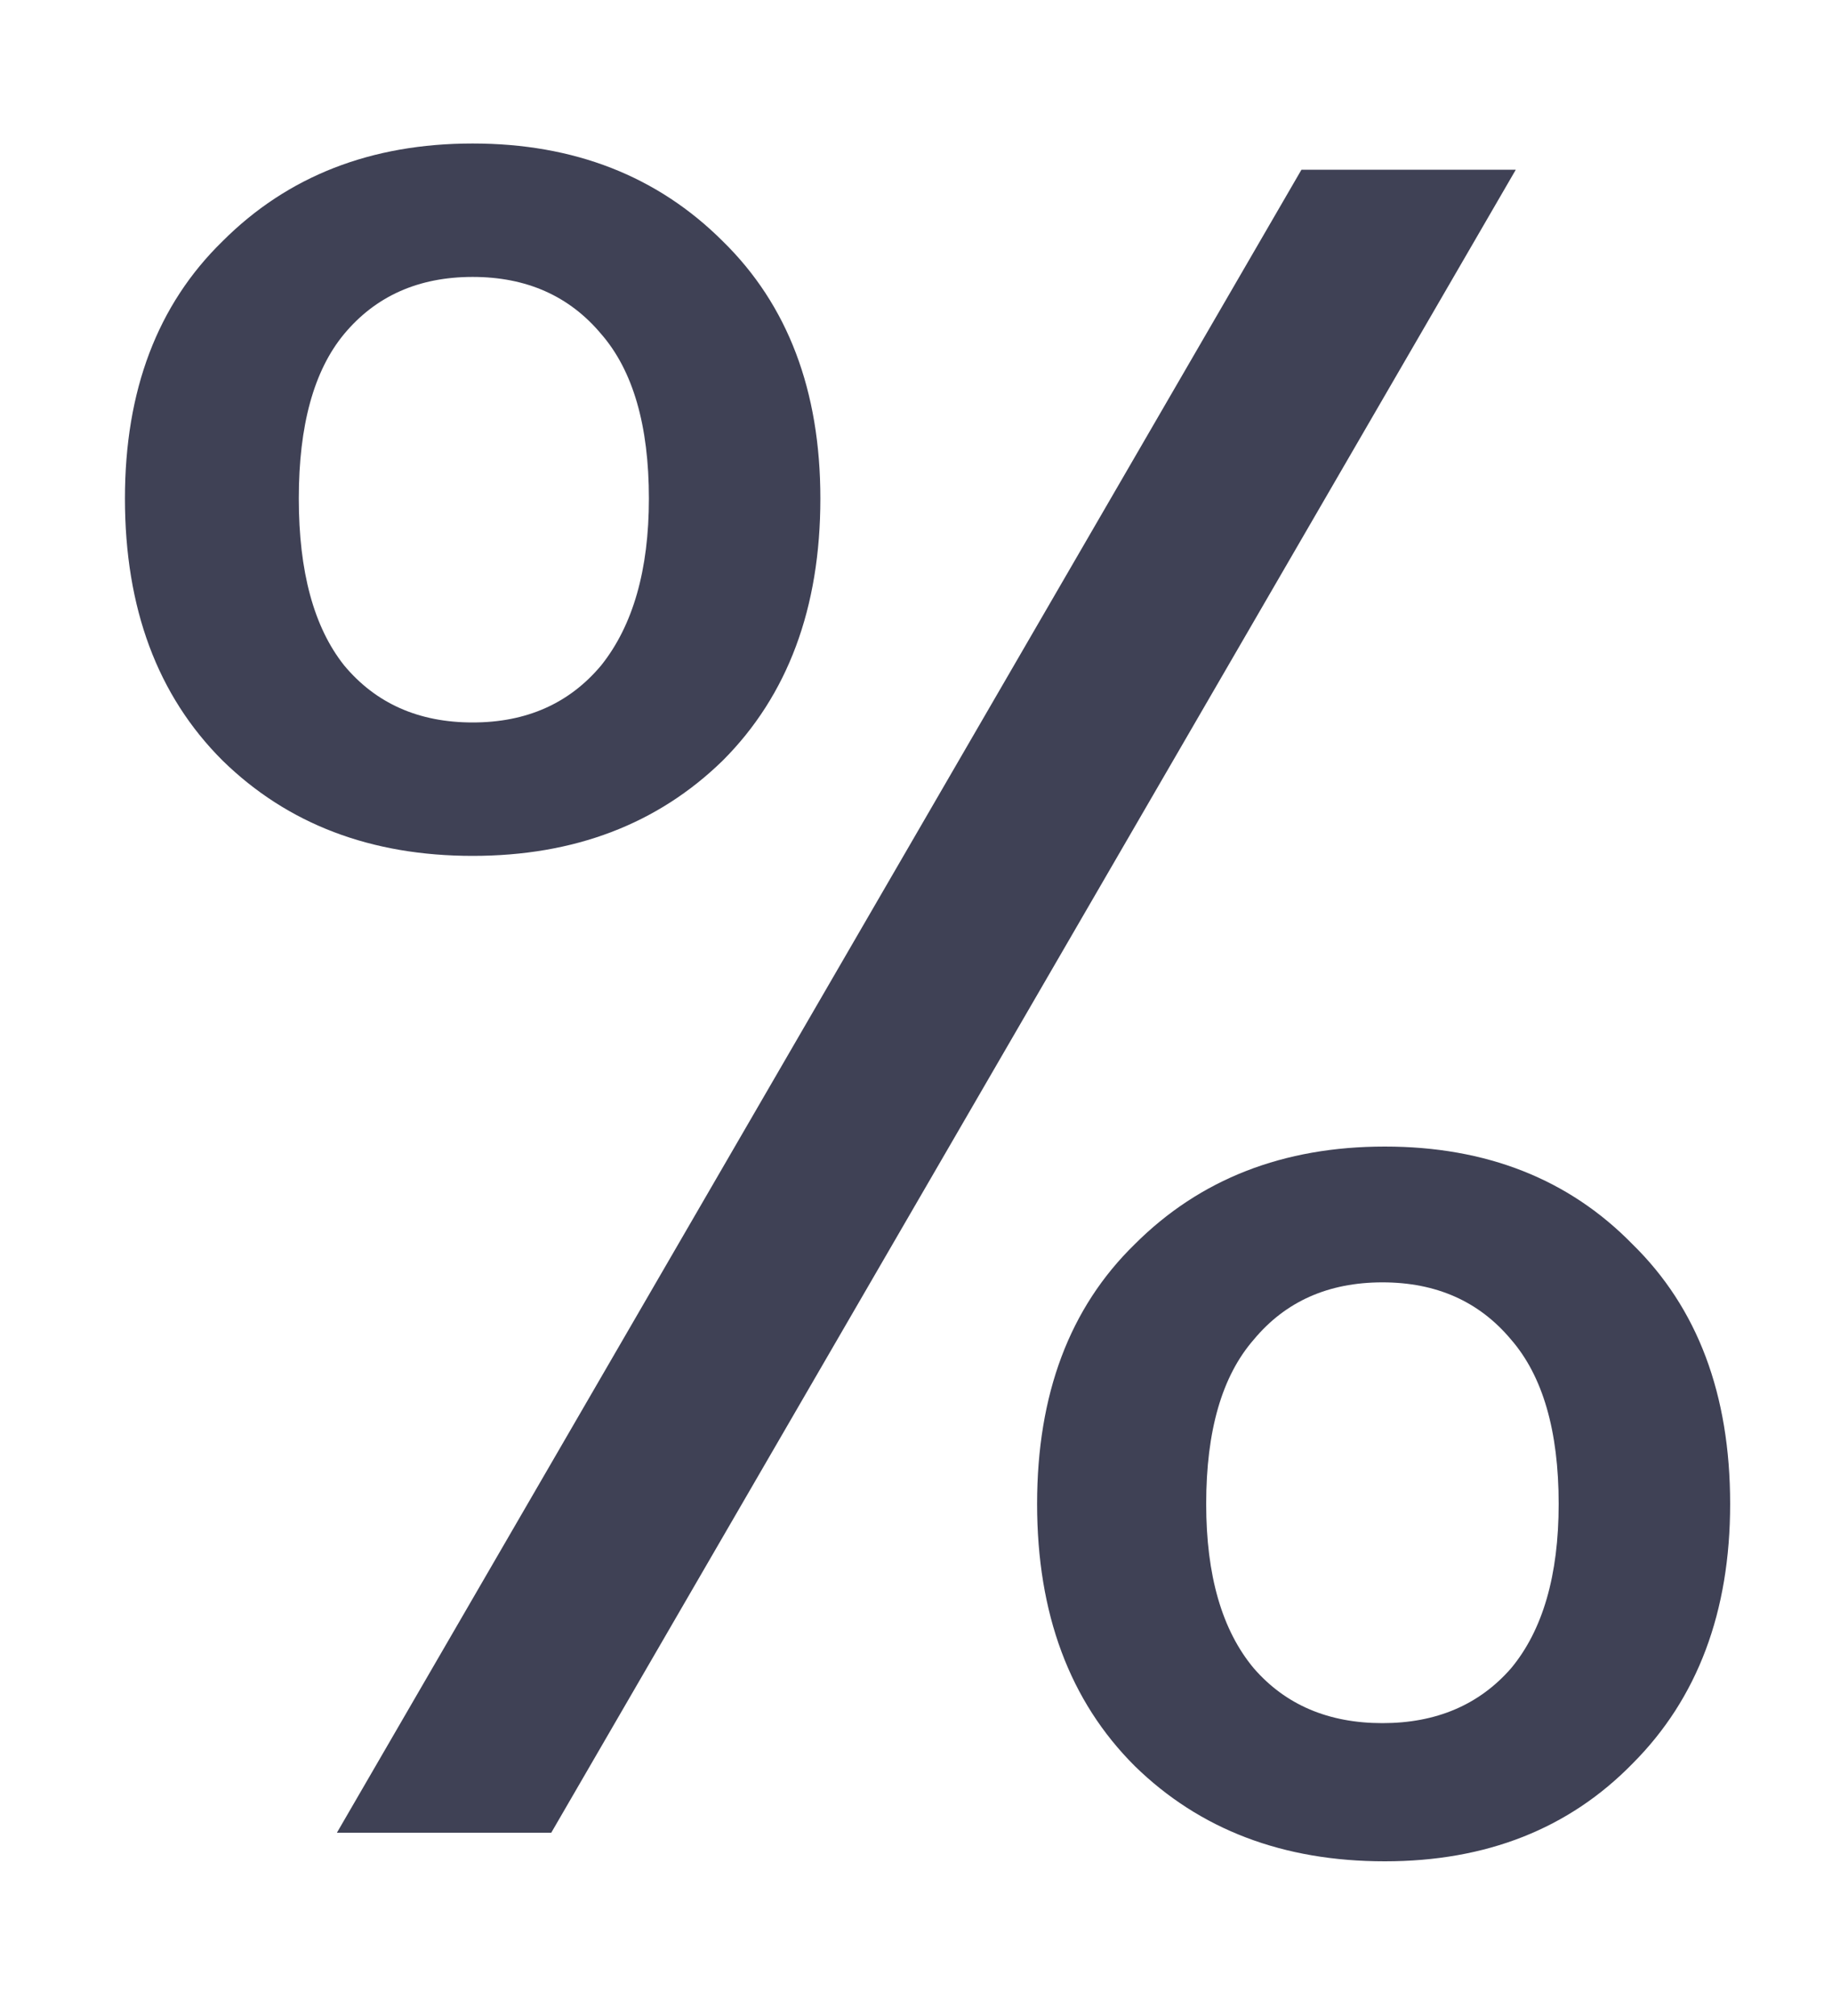 <svg width="10" height="11" viewBox="0 0 10 11" fill="none" xmlns="http://www.w3.org/2000/svg">
<path d="M0.682 2.72C0.682 2.131 0.859 1.663 1.215 1.316C1.57 0.961 2.025 0.783 2.58 0.783C3.134 0.783 3.589 0.961 3.945 1.316C4.3 1.663 4.478 2.131 4.478 2.72C4.478 3.318 4.3 3.795 3.945 4.15C3.589 4.497 3.134 4.67 2.58 4.67C2.025 4.67 1.57 4.497 1.215 4.15C0.859 3.795 0.682 3.318 0.682 2.72ZM8.274 0.926L3.009 10H1.839L7.104 0.926H8.274ZM2.58 1.511C2.285 1.511 2.051 1.615 1.878 1.823C1.713 2.022 1.631 2.321 1.631 2.72C1.631 3.119 1.713 3.422 1.878 3.63C2.051 3.838 2.285 3.942 2.58 3.942C2.874 3.942 3.108 3.838 3.282 3.63C3.455 3.413 3.542 3.11 3.542 2.72C3.542 2.321 3.455 2.022 3.282 1.823C3.108 1.615 2.874 1.511 2.58 1.511ZM5.661 8.206C5.661 7.608 5.838 7.136 6.194 6.789C6.549 6.434 7.004 6.256 7.559 6.256C8.113 6.256 8.564 6.434 8.911 6.789C9.266 7.136 9.444 7.608 9.444 8.206C9.444 8.795 9.266 9.268 8.911 9.623C8.564 9.978 8.113 10.156 7.559 10.156C7.004 10.156 6.549 9.983 6.194 9.636C5.838 9.281 5.661 8.804 5.661 8.206ZM7.546 6.997C7.251 6.997 7.017 7.101 6.844 7.309C6.67 7.508 6.584 7.807 6.584 8.206C6.584 8.596 6.67 8.895 6.844 9.103C7.017 9.302 7.251 9.402 7.546 9.402C7.84 9.402 8.074 9.302 8.248 9.103C8.421 8.895 8.508 8.596 8.508 8.206C8.508 7.807 8.421 7.508 8.248 7.309C8.074 7.101 7.84 6.997 7.546 6.997Z" fill="#3F4155"/>
</svg>

